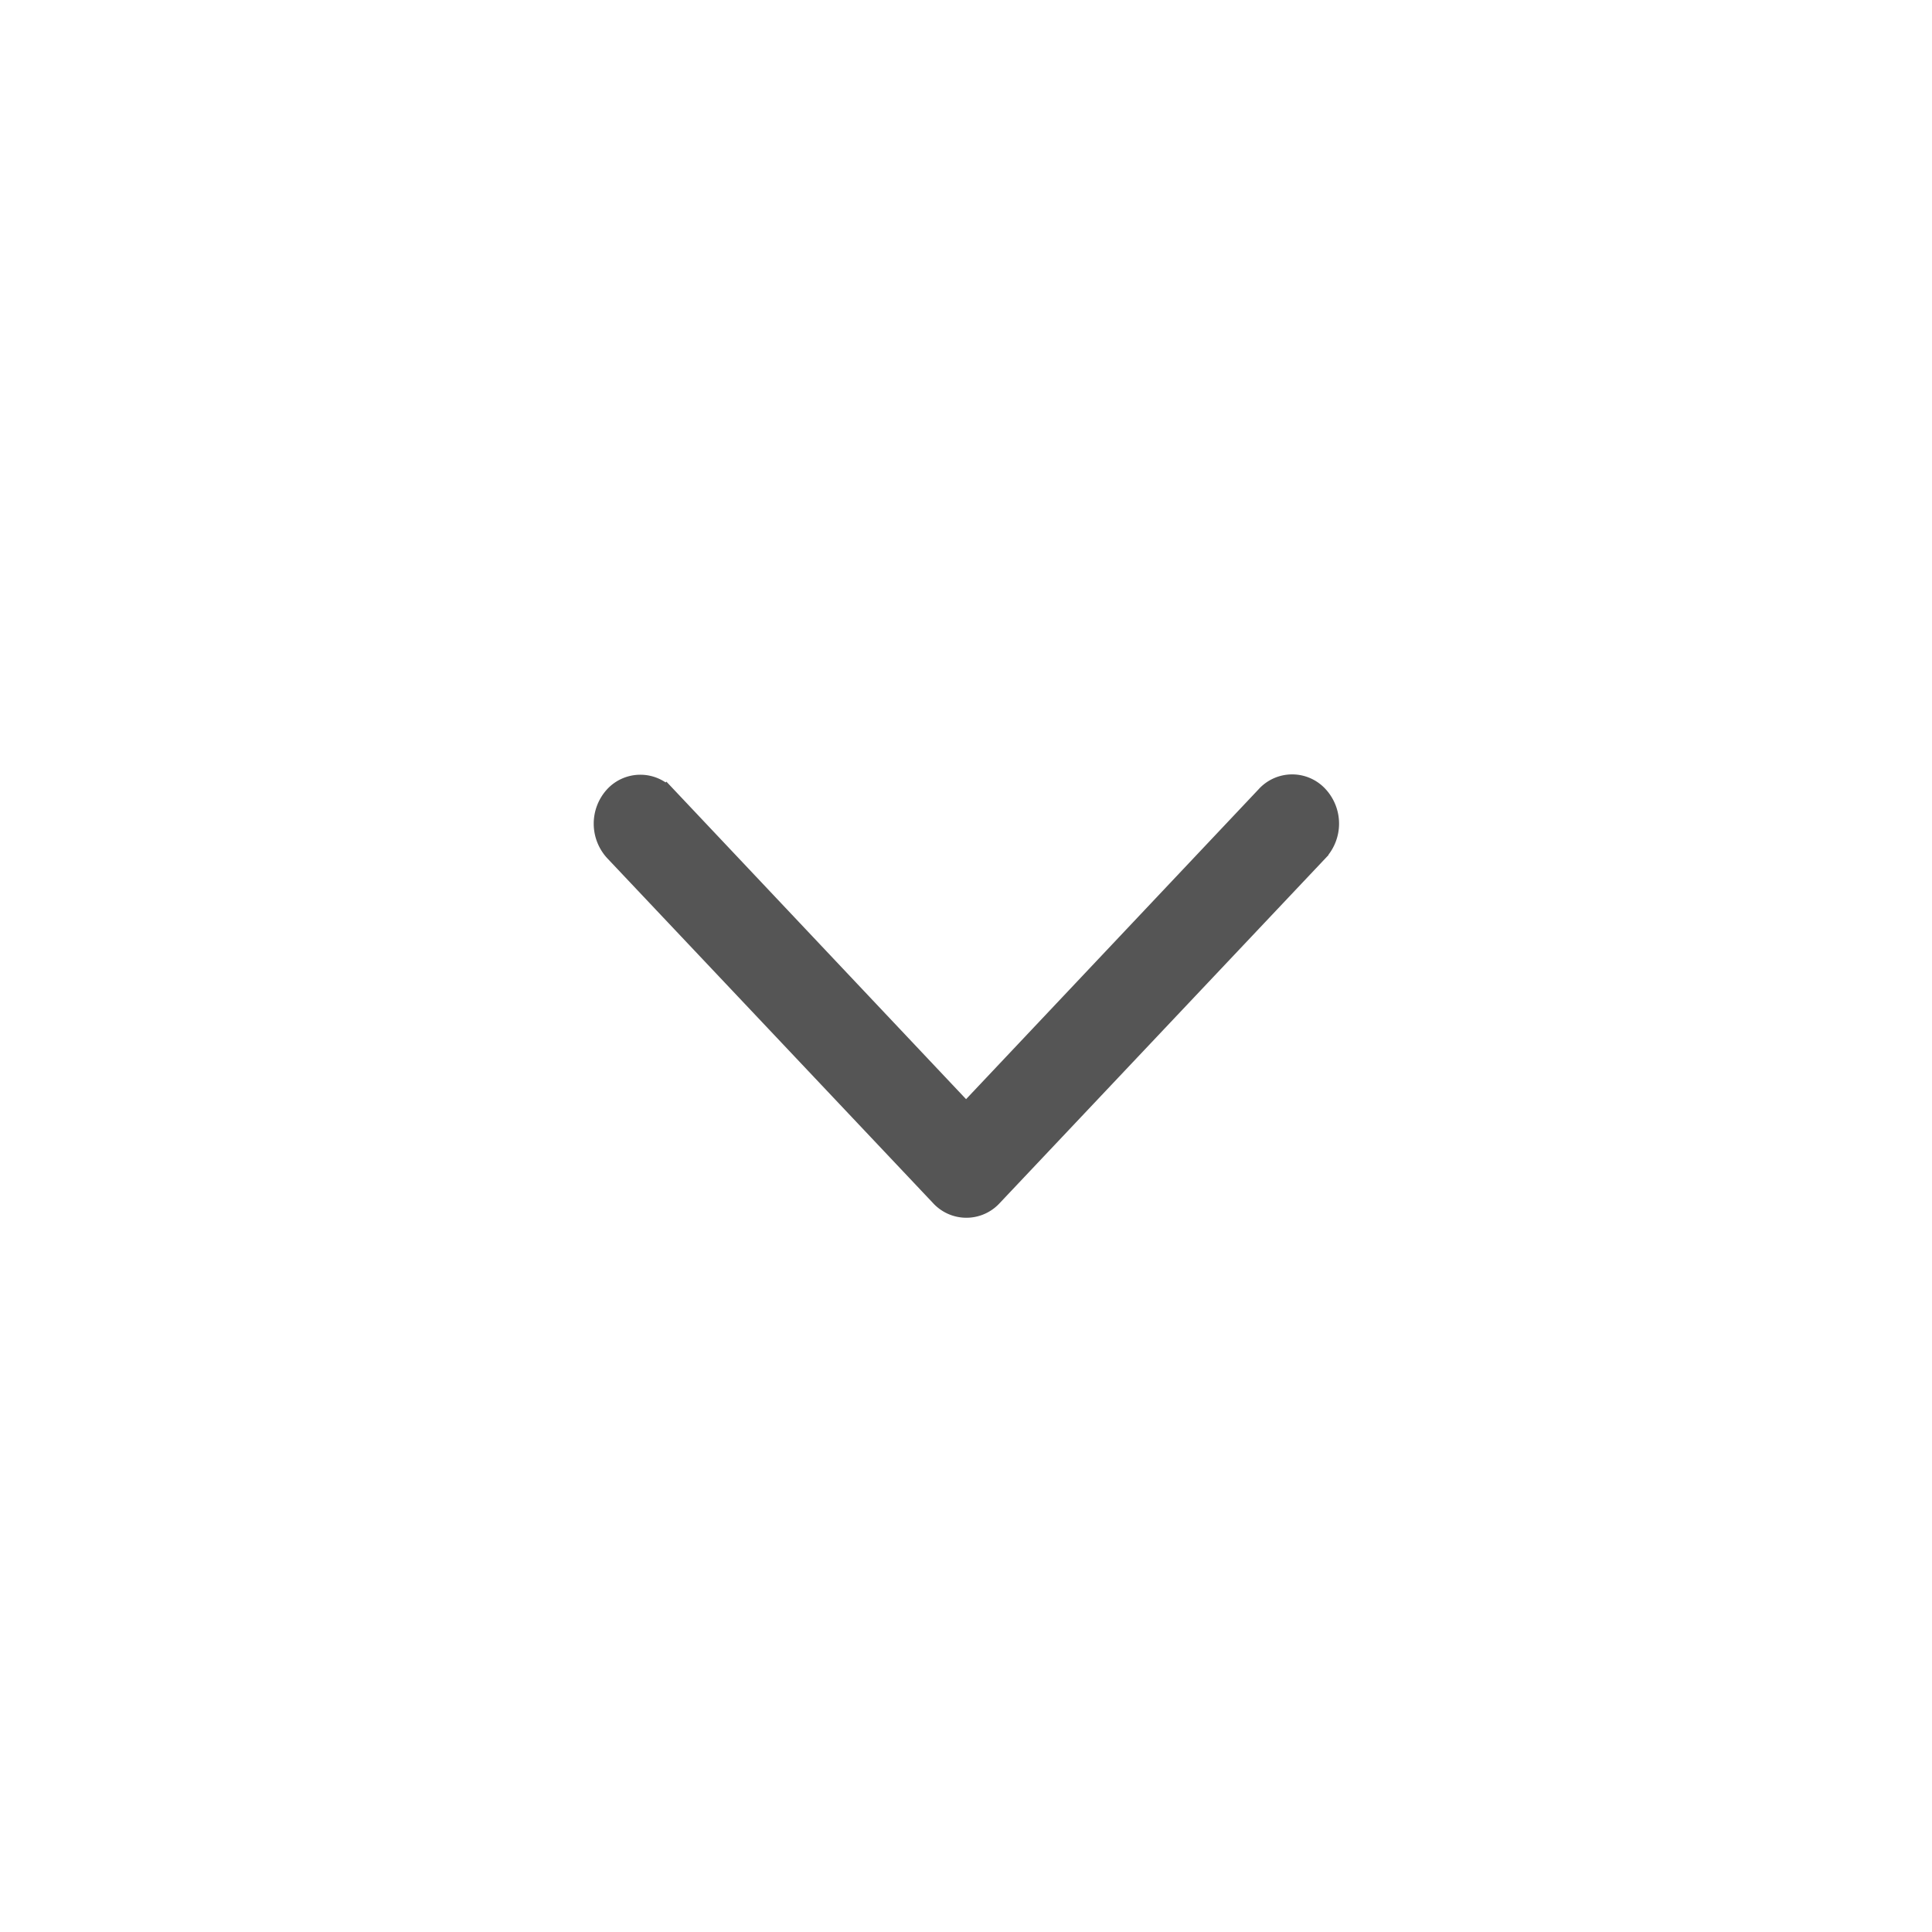 <svg xmlns="http://www.w3.org/2000/svg" width="28.444" height="28.444" viewBox="0 0 28.444 28.444">
    <path fill="none" d="M0 0H28.444V28.444H0z"/>
    <path fill="#555" stroke="#555" stroke-width="0.3px" d="M9.749 54.259l-4.415 4.677-4.415-4.678a.517.517 0 0 0-.761 0 .6.6 0 0 0 0 .807l4.8 5.081a.516.516 0 0 0 .761 0l4.8-5.081a.6.6 0 0 0 0-.808.517.517 0 0 0-.77.002z" transform="translate(8.889 -42.535)"/>
</svg>
